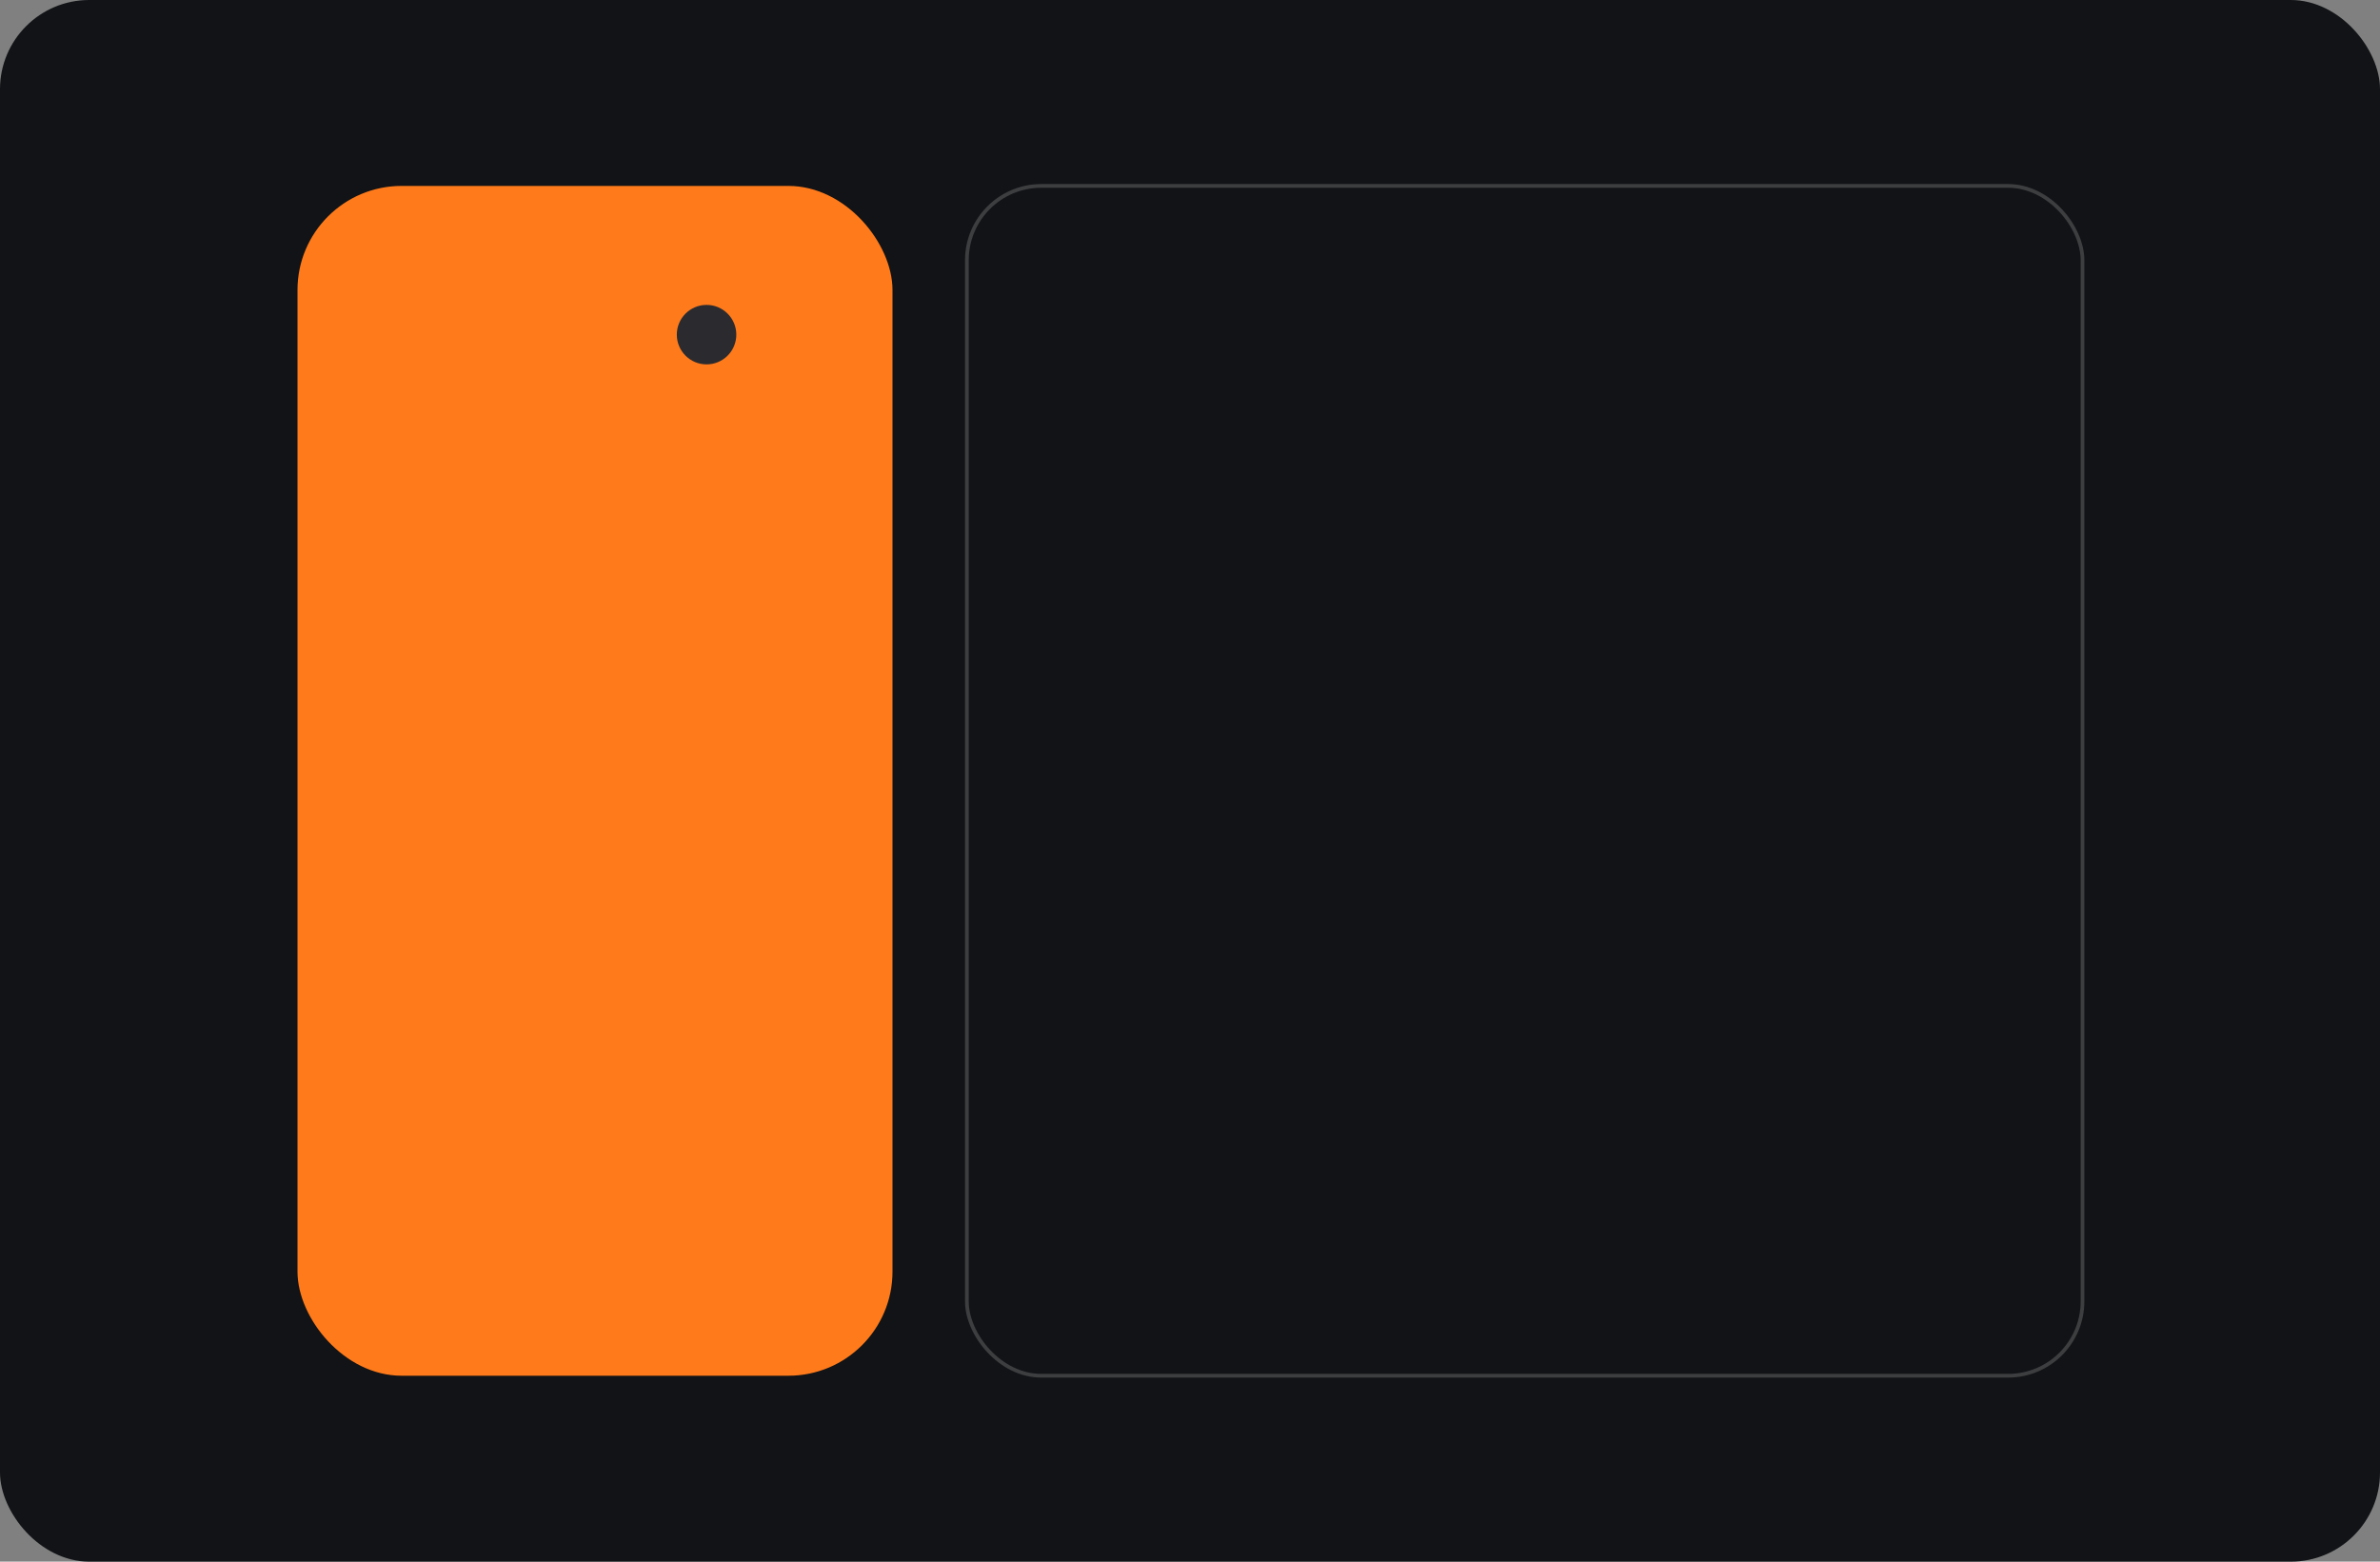 <svg xmlns='http://www.w3.org/2000/svg' viewBox='0 0 640 420'><rect x="0" y="0" width="640" height="420" fill="#808080" stroke="none"/><rect width='640' height='420' rx='24' fill='#111316'/><rect x='80' y='50' width='160' height='320' rx='28' fill='#FF7A1A'/><rect x='260' y='50' width='300' height='320' rx='20' fill='none' stroke='#fff' stroke-opacity='.18'/><circle cx='190' cy='90' r='8' fill='#2B2B2F'/></svg>